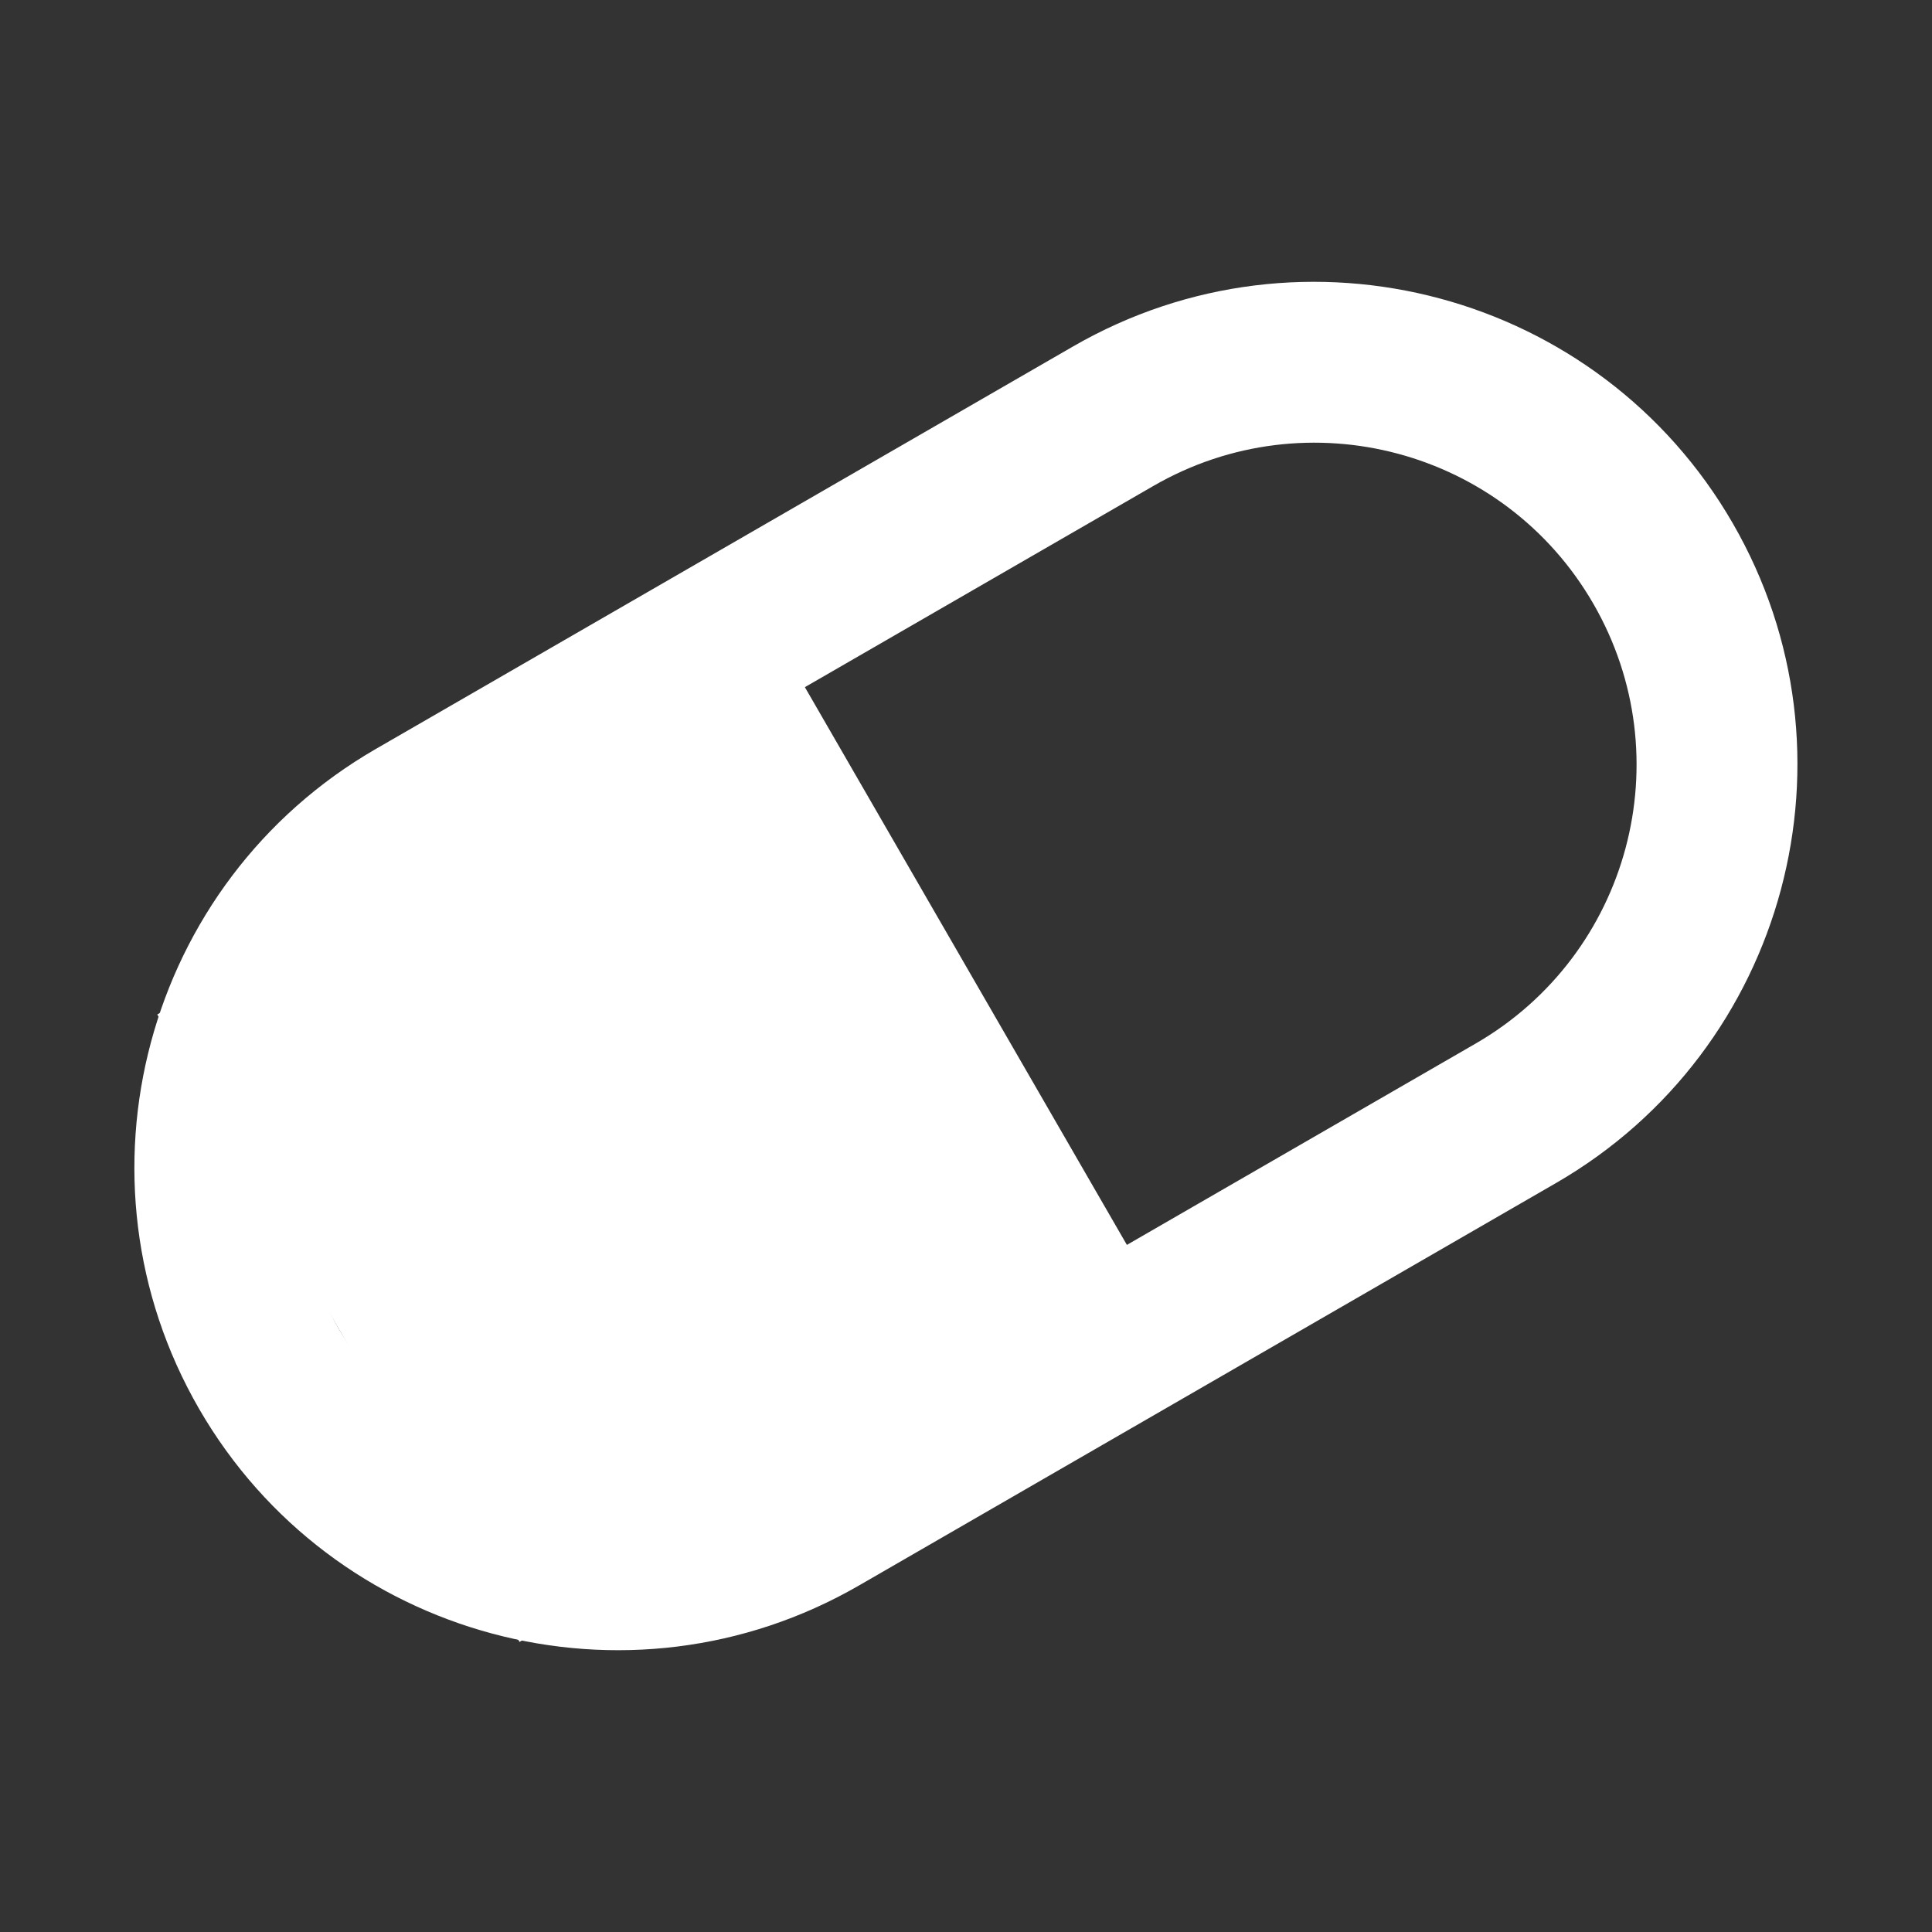 <svg width="32" height="32" viewBox="0 0 32 32" fill="none" xmlns="http://www.w3.org/2000/svg">
<rect x="0" y="0" width="32" height="32" fill="#333333" stroke="none"/>
<path fill-rule="evenodd" clip-rule="evenodd" d="M17.772 5.739L6.225 12.405C2.403 14.612 1.09 19.511 3.297 23.334C5.504 27.155 10.403 28.468 14.225 26.262L25.772 19.595C29.594 17.388 30.907 12.489 28.7 8.667C26.494 4.845 21.594 3.532 17.772 5.739ZM24.439 17.286L12.892 23.952C10.34 25.426 7.08 24.552 5.606 22C4.133 19.448 5.007 16.188 7.558 14.715L19.105 8.048C21.657 6.575 24.918 7.448 26.391 10C27.864 12.552 26.991 15.812 24.439 17.286Z" fill="white"/>
<rect x="2.605" y="16.803" width="12" height="12" transform="rotate(-30 2.605 16.803)" fill="white"/>
</svg>
